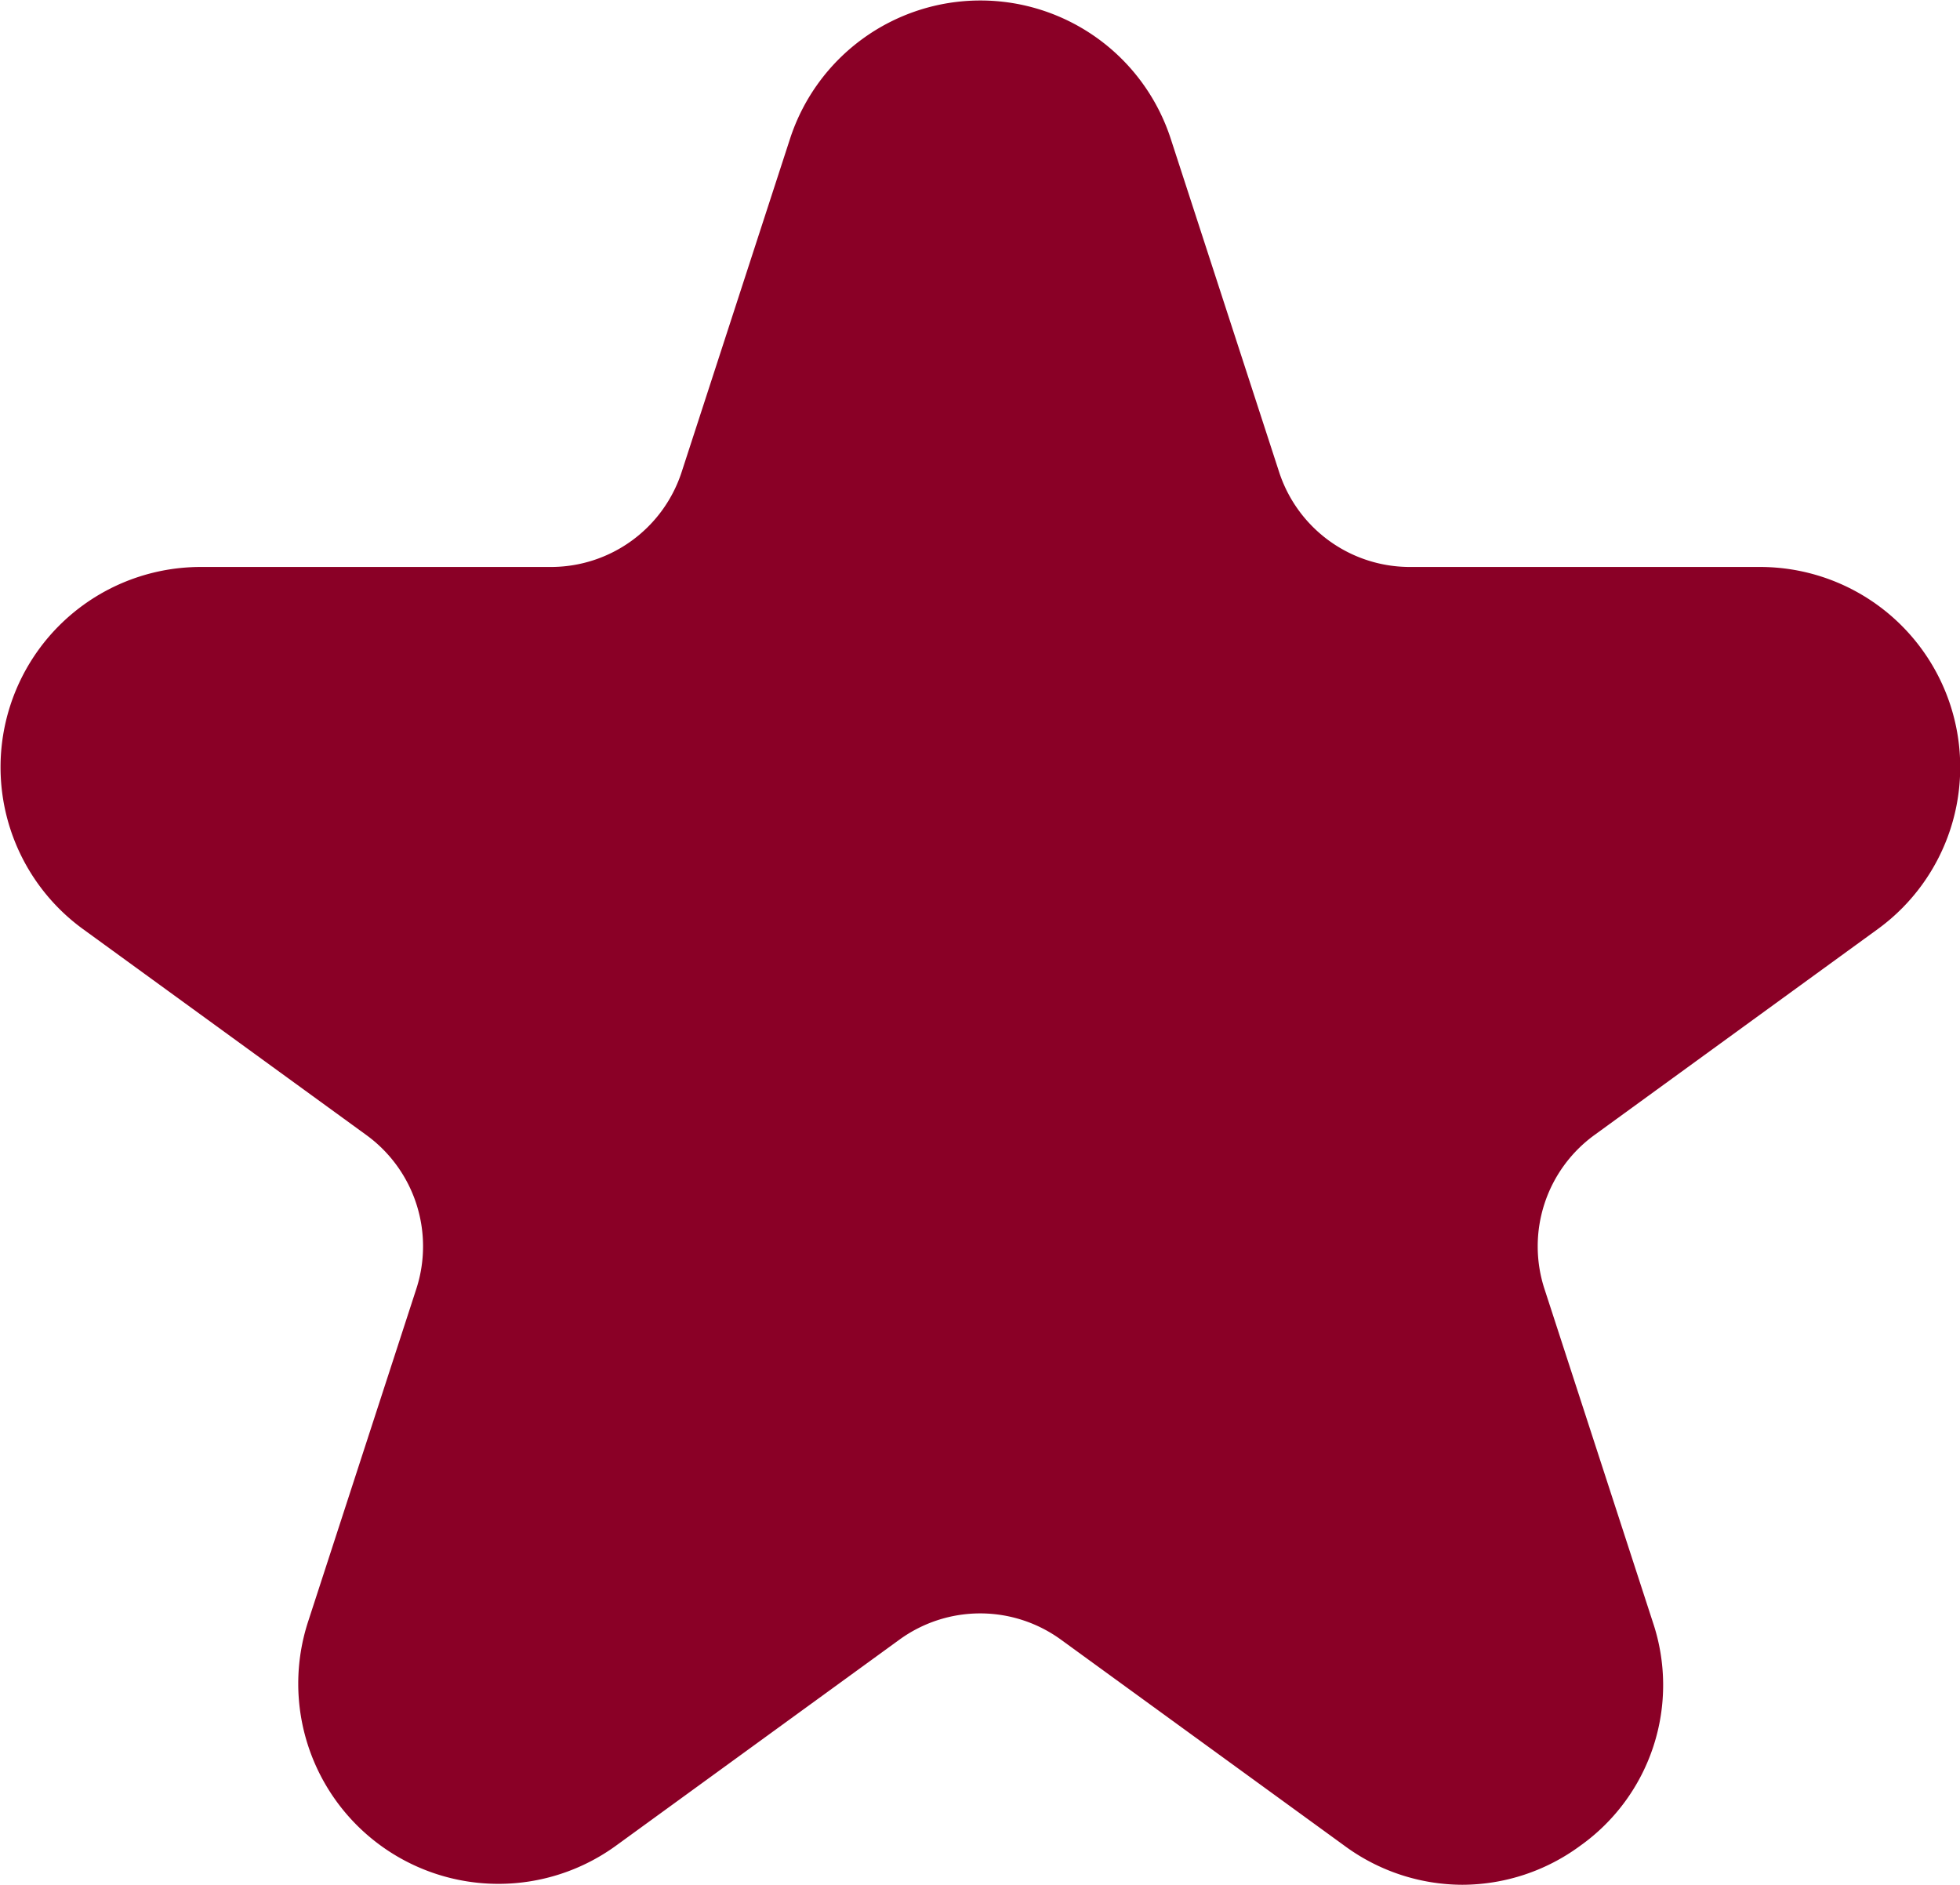 <?xml version="1.0" encoding="UTF-8" standalone="no"?>
<!-- Created with Inkscape (http://www.inkscape.org/) -->

<svg
   xmlns:dc="http://purl.org/dc/elements/1.1/"
   xmlns:cc="http://creativecommons.org/ns#"
   xmlns:rdf="http://www.w3.org/1999/02/22-rdf-syntax-ns#"
   xmlns:svg="http://www.w3.org/2000/svg"
   xmlns="http://www.w3.org/2000/svg"
   xmlns:sodipodi="http://sodipodi.sourceforge.net/DTD/sodipodi-0.dtd"
   xmlns:inkscape="http://www.inkscape.org/namespaces/inkscape"
   width="10.203mm"
   height="9.81mm"
   viewBox="0 0 10.203 9.81"
   version="1.1"
   id="svg4567"
   inkscape:version="0.92.1 r15371"
   sodipodi:docname="star.svg">
  <defs
     id="defs4561" />
  <sodipodi:namedview
     id="base"
     pagecolor="#ffffff"
     bordercolor="#666666"
     borderopacity="1.0"
     inkscape:pageopacity="0.0"
     inkscape:pageshadow="2"
     inkscape:zoom="3.6720339"
     inkscape:cx="102.82279"
     inkscape:cy="-77.191225"
     inkscape:document-units="mm"
     inkscape:current-layer="layer1"
     showgrid="false"
     inkscape:window-width="1718"
     inkscape:window-height="1368"
     inkscape:window-x="1713"
     inkscape:window-y="0"
     inkscape:window-maximized="0" />
  <g
     inkscape:label="Layer 1"
     inkscape:groupmode="layer"
     id="layer1"
     transform="translate(-45.169,-104.619)">
    <path
       inkscape:connector-curvature="0"
       style="fill:#8a0026;fill-opacity:1;stroke-width:0.265"
       d="m 52.78,114.429 a 1.038,1.038 0 0 1 -0.612,-0.203 l -1.475,-1.072 a 0.715,0.715 0 0 0 -0.843,0 l -1.475,1.072 a 1.042,1.042 0 0 1 -1.603,-1.164 l 0.564,-1.734 a 0.716,0.716 0 0 0 -0.261,-0.802 l -1.475,-1.072 a 1.042,1.042 0 0 1 0.612,-1.884 h 1.824 a 0.716,0.716 0 0 0 0.682,-0.496 l 0.564,-1.734 a 1.042,1.042 0 0 1 1.981,0 l 0.564,1.734 a 0.716,0.716 0 0 0 0.682,0.496 h 1.824 a 1.042,1.042 0 0 1 0.612,1.884 l -1.475,1.072 a 0.716,0.716 0 0 0 -0.261,0.802 l 0.564,1.734 a 1.026,1.026 0 0 1 -0.378,1.164 1.038,1.038 0 0 1 -0.612,0.203 z"
       id="path56" />
  </g>
</svg>
